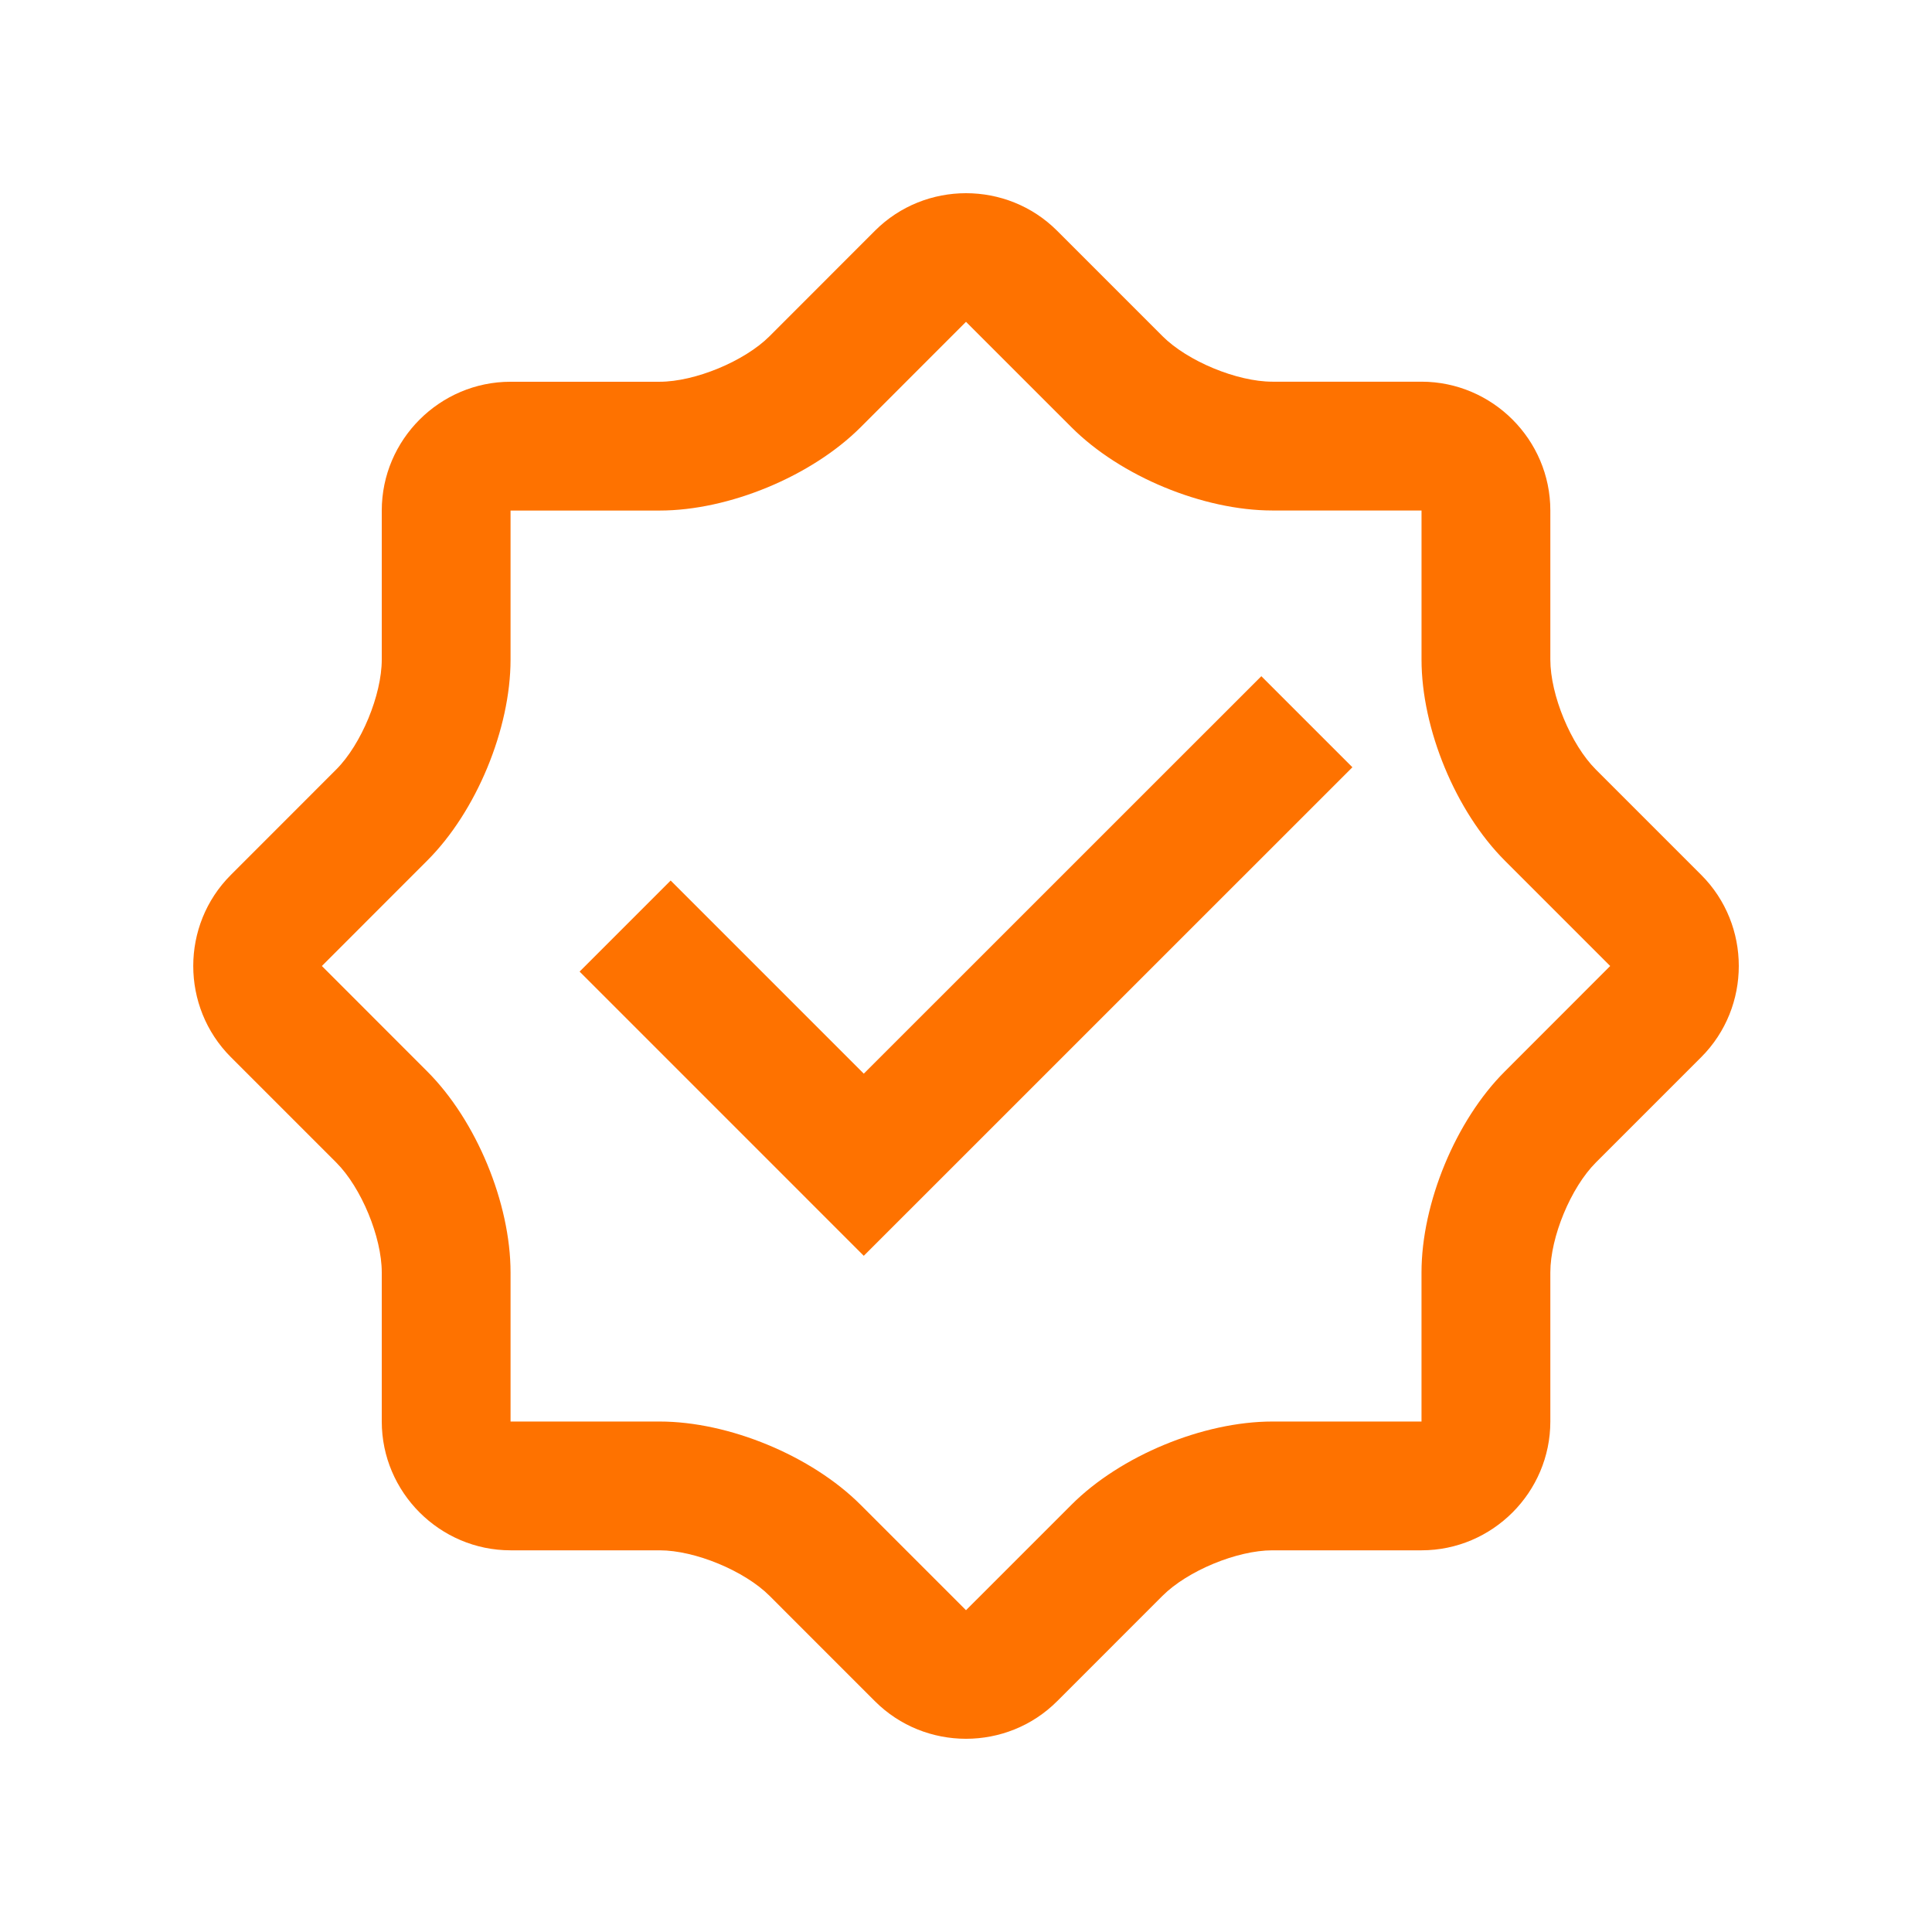 <?xml version="1.0" encoding="UTF-8"?> <svg xmlns="http://www.w3.org/2000/svg" xmlns:xlink="http://www.w3.org/1999/xlink" version="1.0" id="Layer_1" x="0px" y="0px" width="32px" height="32px" viewBox="0 0 100 100" xml:space="preserve"> <path fill="#fe7200" d="M88.057,45.287l-5.456-5.456c-1.295-1.295-2.356-3.857-2.356-5.69v-7.718c0-3.665-2.998-6.663-6.667-6.667h-7.718 c-1.833,0-4.395-1.061-5.69-2.357l-5.455-5.456c-2.592-2.591-6.836-2.591-9.428,0l-5.455,5.459c-1.296,1.295-3.861,2.357-5.69,2.357 h-7.715c-3.665,0-6.667,2.998-6.667,6.667v7.711c0,1.833-1.061,4.395-2.356,5.69l-5.456,5.459c-2.594,2.591-2.594,6.833,0,9.43 l5.456,5.456c1.296,1.296,2.356,3.86,2.356,5.69v7.715c0,3.665,3.002,6.667,6.667,6.667h7.715c1.833,0,4.395,1.061,5.69,2.356 l5.455,5.456c2.592,2.591,6.836,2.591,9.428,0l5.455-5.456c1.296-1.296,3.857-2.356,5.69-2.356h7.718 c3.669,0,6.667-3.002,6.667-6.667v-7.715c0-1.836,1.062-4.395,2.356-5.69l5.456-5.456C90.647,52.119,90.647,47.877,88.057,45.287z M77.888,55.459c-2.539,2.533-4.311,6.816-4.311,10.404v7.715h-7.718c-3.587,0-7.868,1.771-10.403,4.31L50,83.344l-5.456-5.456 c-2.539-2.539-6.816-4.31-10.403-4.31h-7.715v-7.715c0-3.588-1.771-7.865-4.31-10.404L16.66,50l5.456-5.459 c2.539-2.536,4.31-6.813,4.31-10.404v-7.711h7.715c3.587,0,7.864-1.774,10.403-4.31L50,16.657l5.457,5.456 c2.535,2.539,6.816,4.31,10.403,4.31h7.718v7.718c0,3.587,1.771,7.865,4.311,10.404L83.343,50L77.888,55.459z"></path> <polygon fill="#fe7200" points="34.713,45.576 44.709,55.573 65.286,35 70,39.713 44.709,65 30,50.29 "></polygon> </svg> 